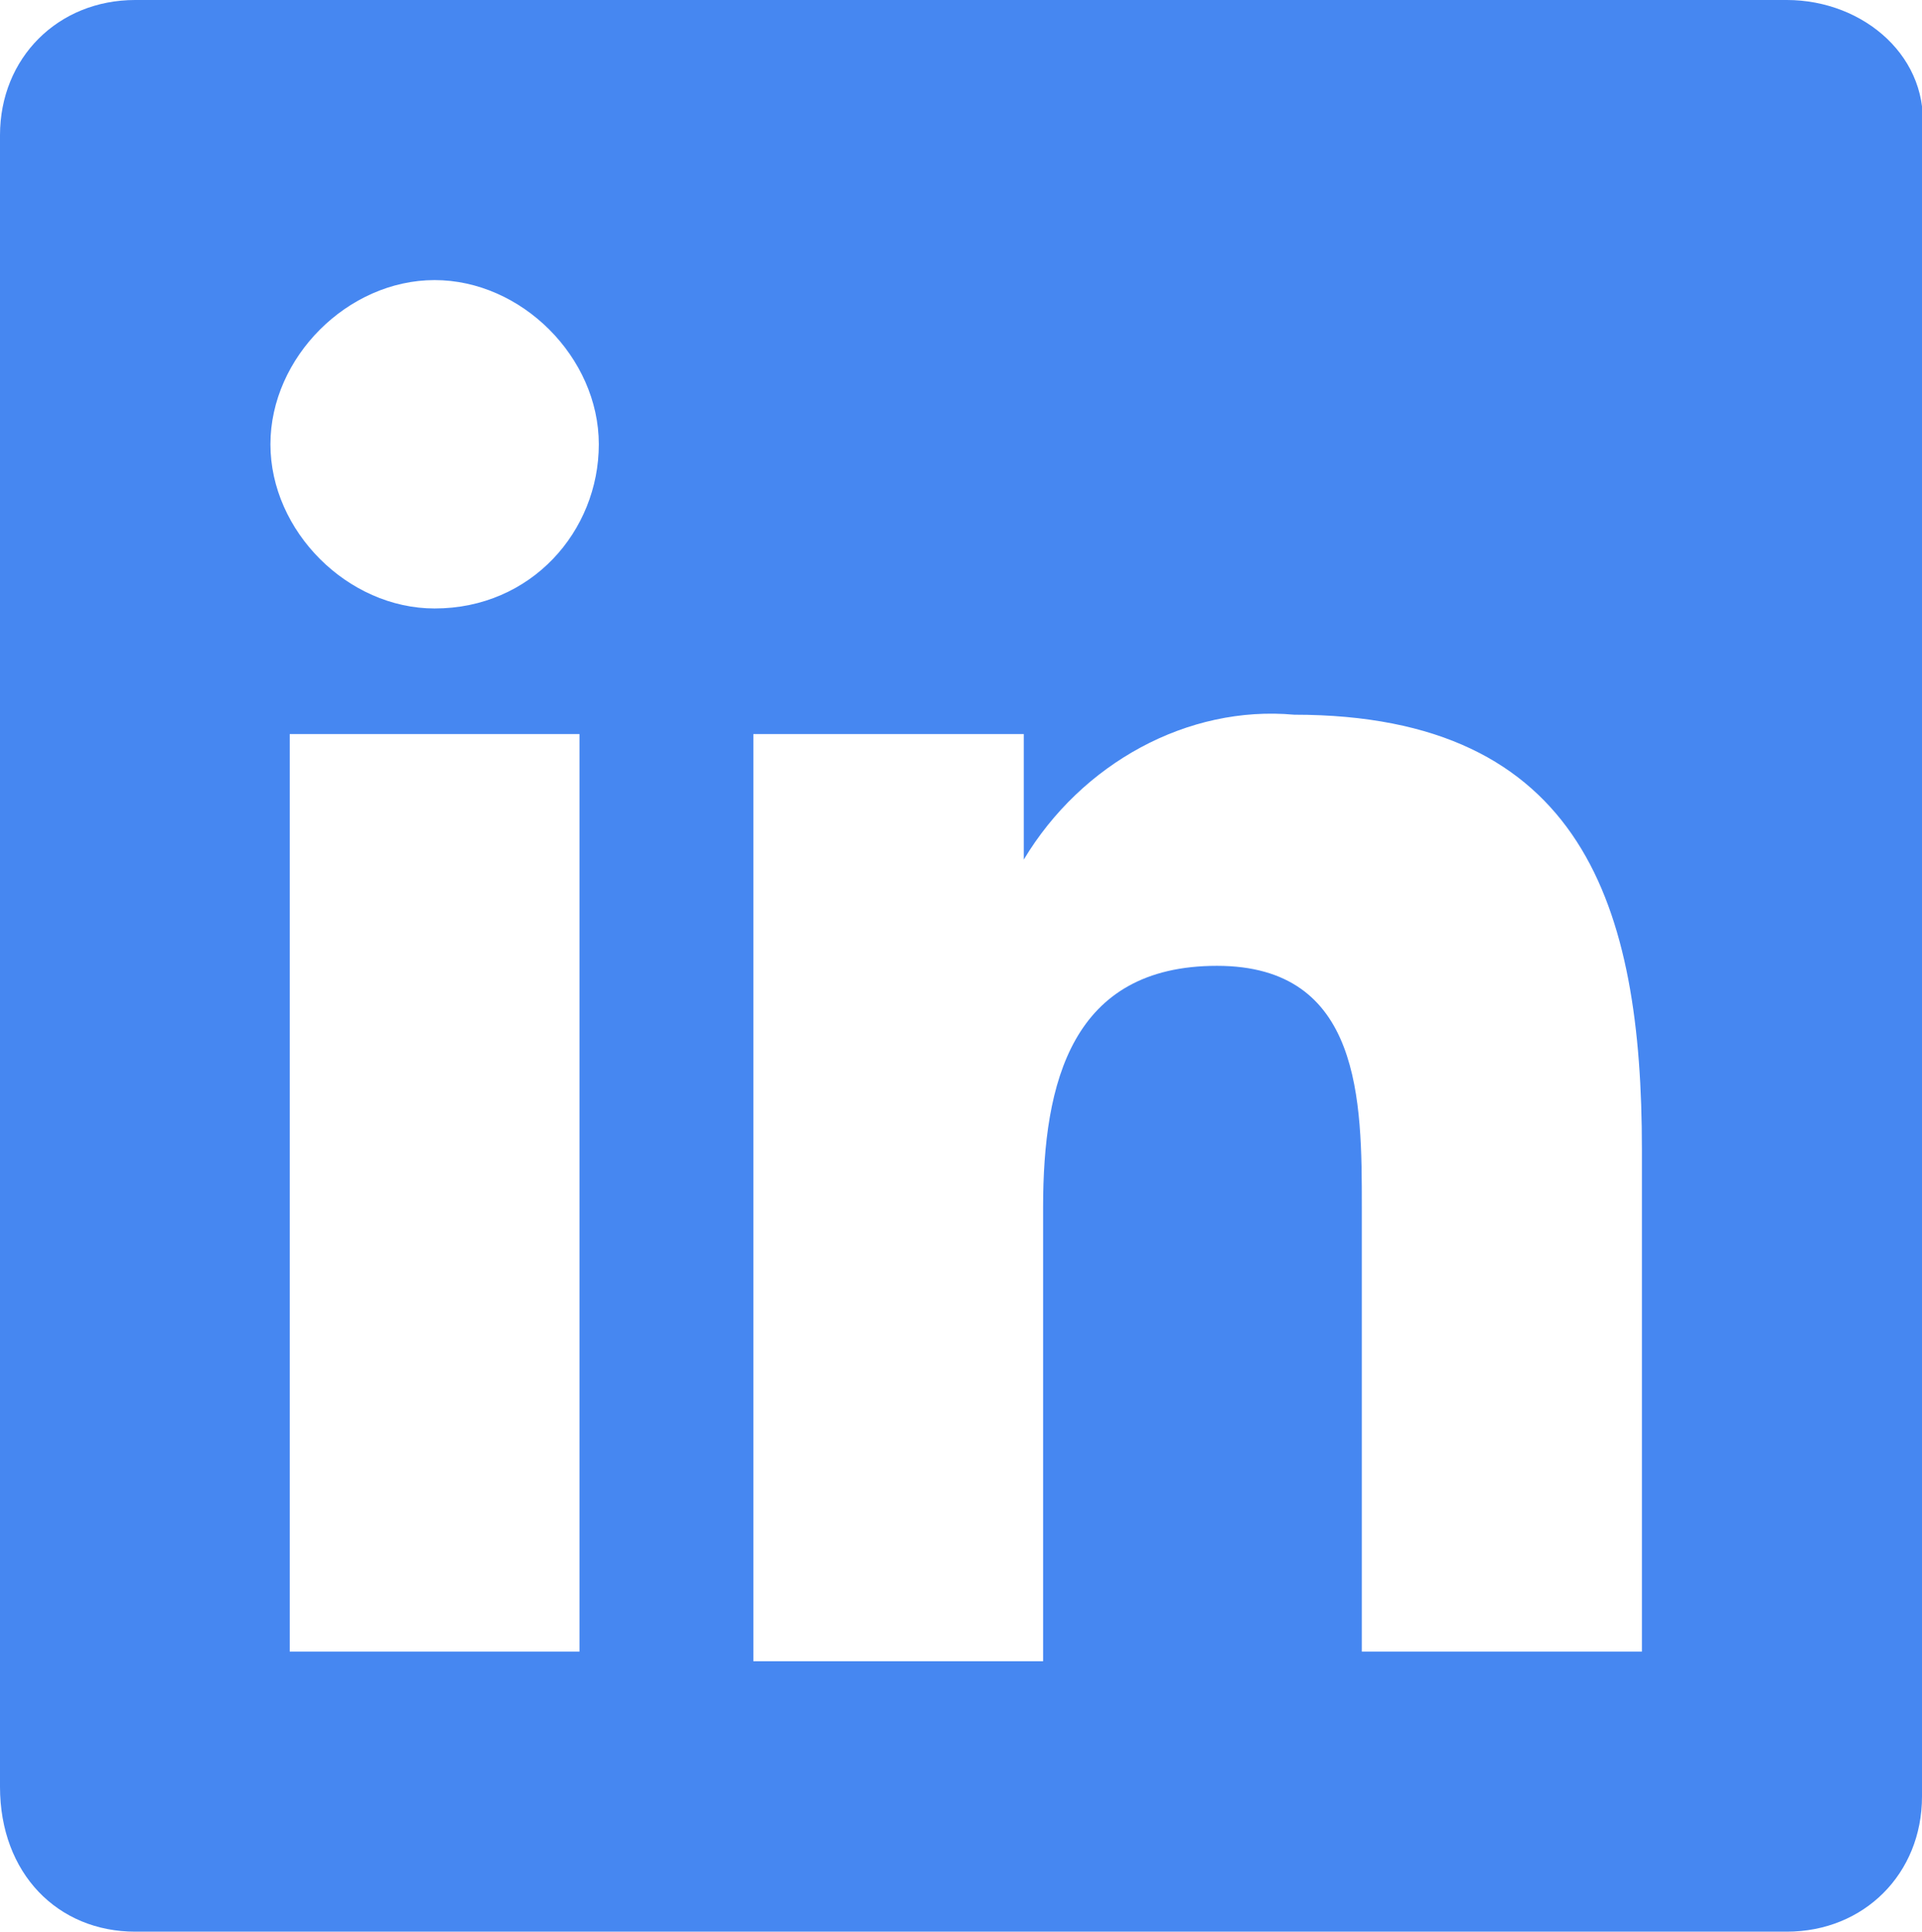 <?xml version="1.0" encoding="utf-8"?>
<!-- Generator: Adobe Illustrator 25.4.1, SVG Export Plug-In . SVG Version: 6.00 Build 0)  -->
<svg version="1.1" id="Capa_1" xmlns="http://www.w3.org/2000/svg" xmlns:xlink="http://www.w3.org/1999/xlink" x="0px" y="0px"
	 viewBox="0 0 19.9 20" style="enable-background:new 0 0 19.9 20;" xml:space="preserve">
<style type="text/css">
	.st0{fill:#4687F1;}
</style>
<path id="Trazado_9551" class="st0" d="M18.5,0H1.4C0.6,0,0,0.6,0,1.4c0,0,0,0,0,0v17.1C0,19.4,0.6,20,1.4,20c0,0,0,0,0,0h17.1
	c0.8,0,1.4-0.6,1.4-1.4V1.4C20,0.6,19.3,0,18.5,0z M6,17.1H3V7.6h3L6,17.1L6,17.1z M4.5,6.3c-0.9,0-1.7-0.8-1.7-1.7
	c0-0.9,0.8-1.7,1.7-1.7c0.9,0,1.7,0.8,1.7,1.7C6.2,5.5,5.5,6.3,4.5,6.3z M17.1,17.1h-3v-4.6c0-1.1,0-2.5-1.5-2.5
	c-1.5,0-1.8,1.2-1.8,2.5v4.7h-3V7.6h2.8v1.3h0c0.6-1,1.7-1.6,2.8-1.5c3,0,3.6,2,3.6,4.5V17.1z"/>
</svg>
